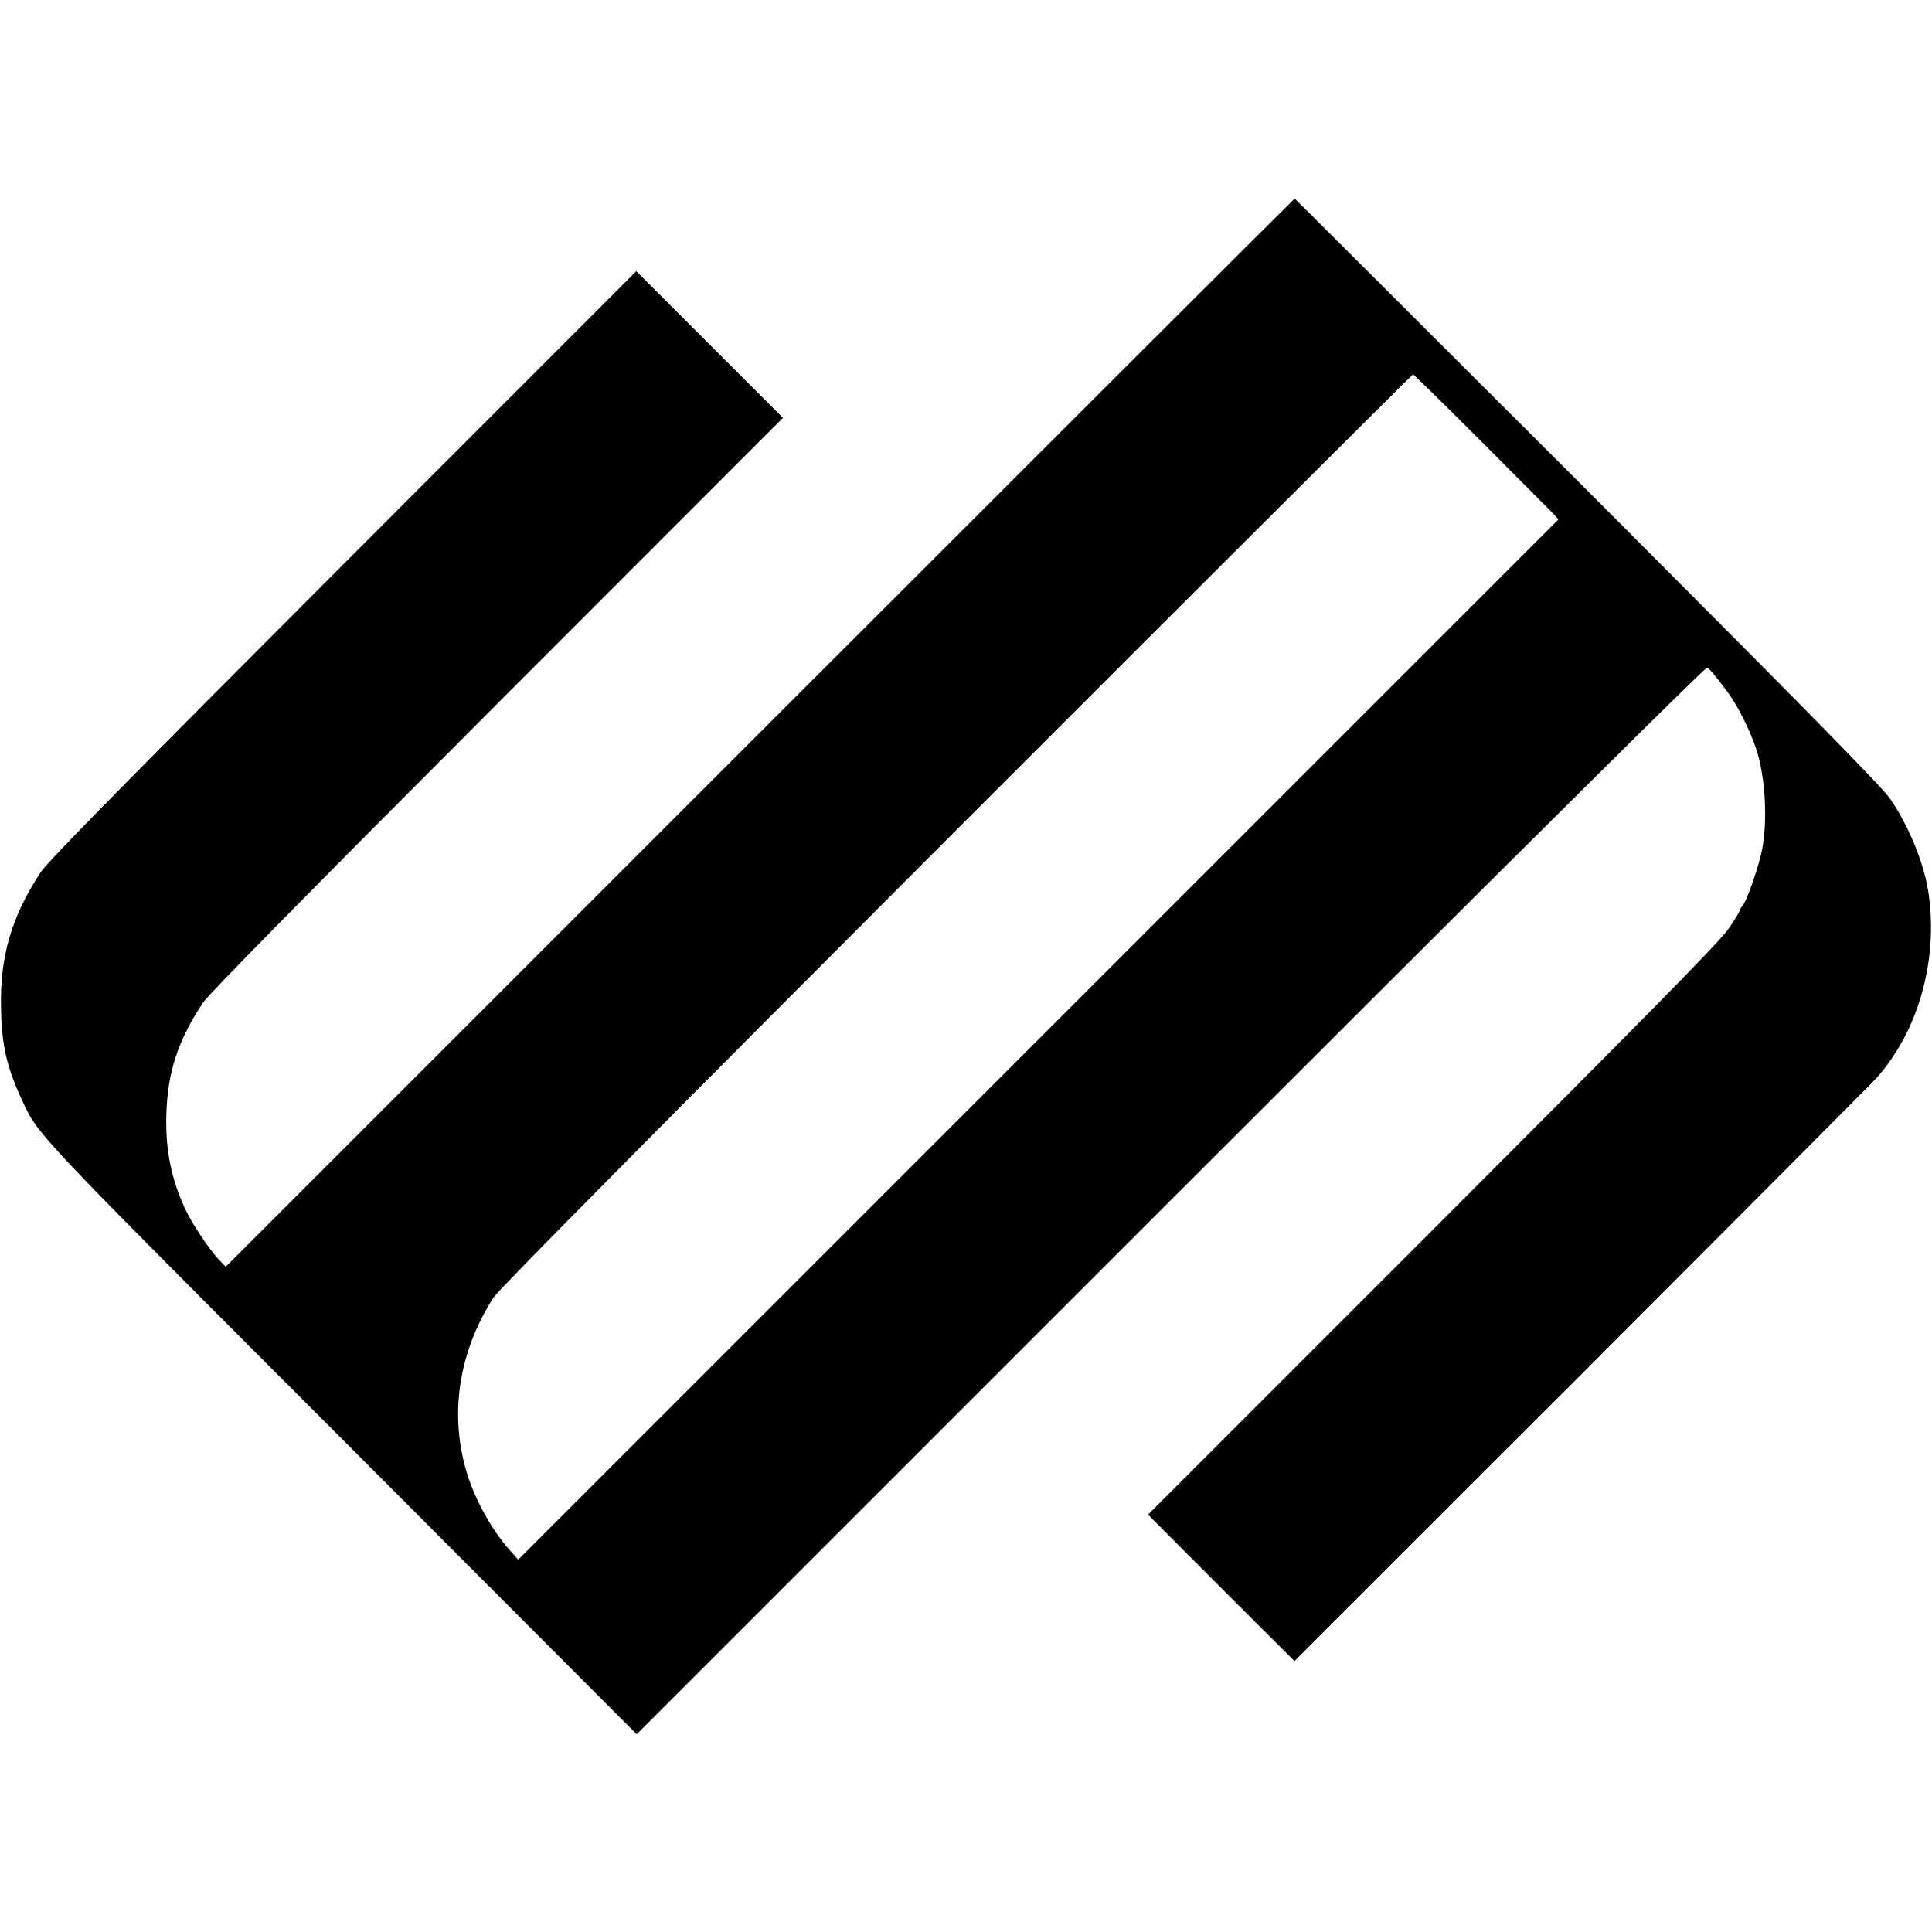 <?xml version="1.0" standalone="no"?>
<!DOCTYPE svg PUBLIC "-//W3C//DTD SVG 20010904//EN"
 "http://www.w3.org/TR/2001/REC-SVG-20010904/DTD/svg10.dtd">
<svg version="1.0" xmlns="http://www.w3.org/2000/svg"
 width="934pt" height="934pt" viewBox="0 0 934 934"
 preserveAspectRatio="xMidYMid meet">
<g transform="translate(0,934) scale(0.1,-0.1)"
fill="#000000" stroke="none">
<path d="M3673 5798 l-2582 -2582 -37 39 c-47 51 -129 175 -160 243 -66 143
-94 283 -90 447 5 210 55 364 179 550 26 39 526 547 1421 1443 l1381 1382
-355 355 -354 354 -1416 -1417 c-1053 -1054 -1427 -1435 -1462 -1487 -142
-215 -199 -408 -193 -660 3 -178 28 -285 101 -442 79 -172 47 -138 1550 -1642
l1422 -1425 2582 2582 c1587 1587 2586 2579 2593 2575 13 -8 33 -31 94 -112
50 -65 112 -188 143 -281 43 -132 56 -335 30 -480 -15 -84 -77 -261 -98 -282
-7 -7 -12 -16 -12 -20 0 -5 -23 -44 -52 -86 -40 -60 -359 -384 -1430 -1456
l-1378 -1378 176 -177 c97 -97 256 -256 354 -354 l178 -177 1389 1388 c763
764 1406 1409 1427 1433 198 224 294 559 251 879 -19 146 -93 330 -187 468
-40 58 -395 420 -1464 1490 -777 776 -1413 1412 -1415 1412 -2 0 -1166 -1162
-2586 -2582z m3488 1408 c178 -178 335 -336 349 -350 l24 -27 -2514 -2514
-2515 -2515 -38 43 c-93 103 -178 260 -216 397 -78 279 -29 573 136 829 23 36
815 836 2237 2259 1210 1211 2204 2202 2207 2202 4 0 152 -146 330 -324z"/>
</g>
</svg>
